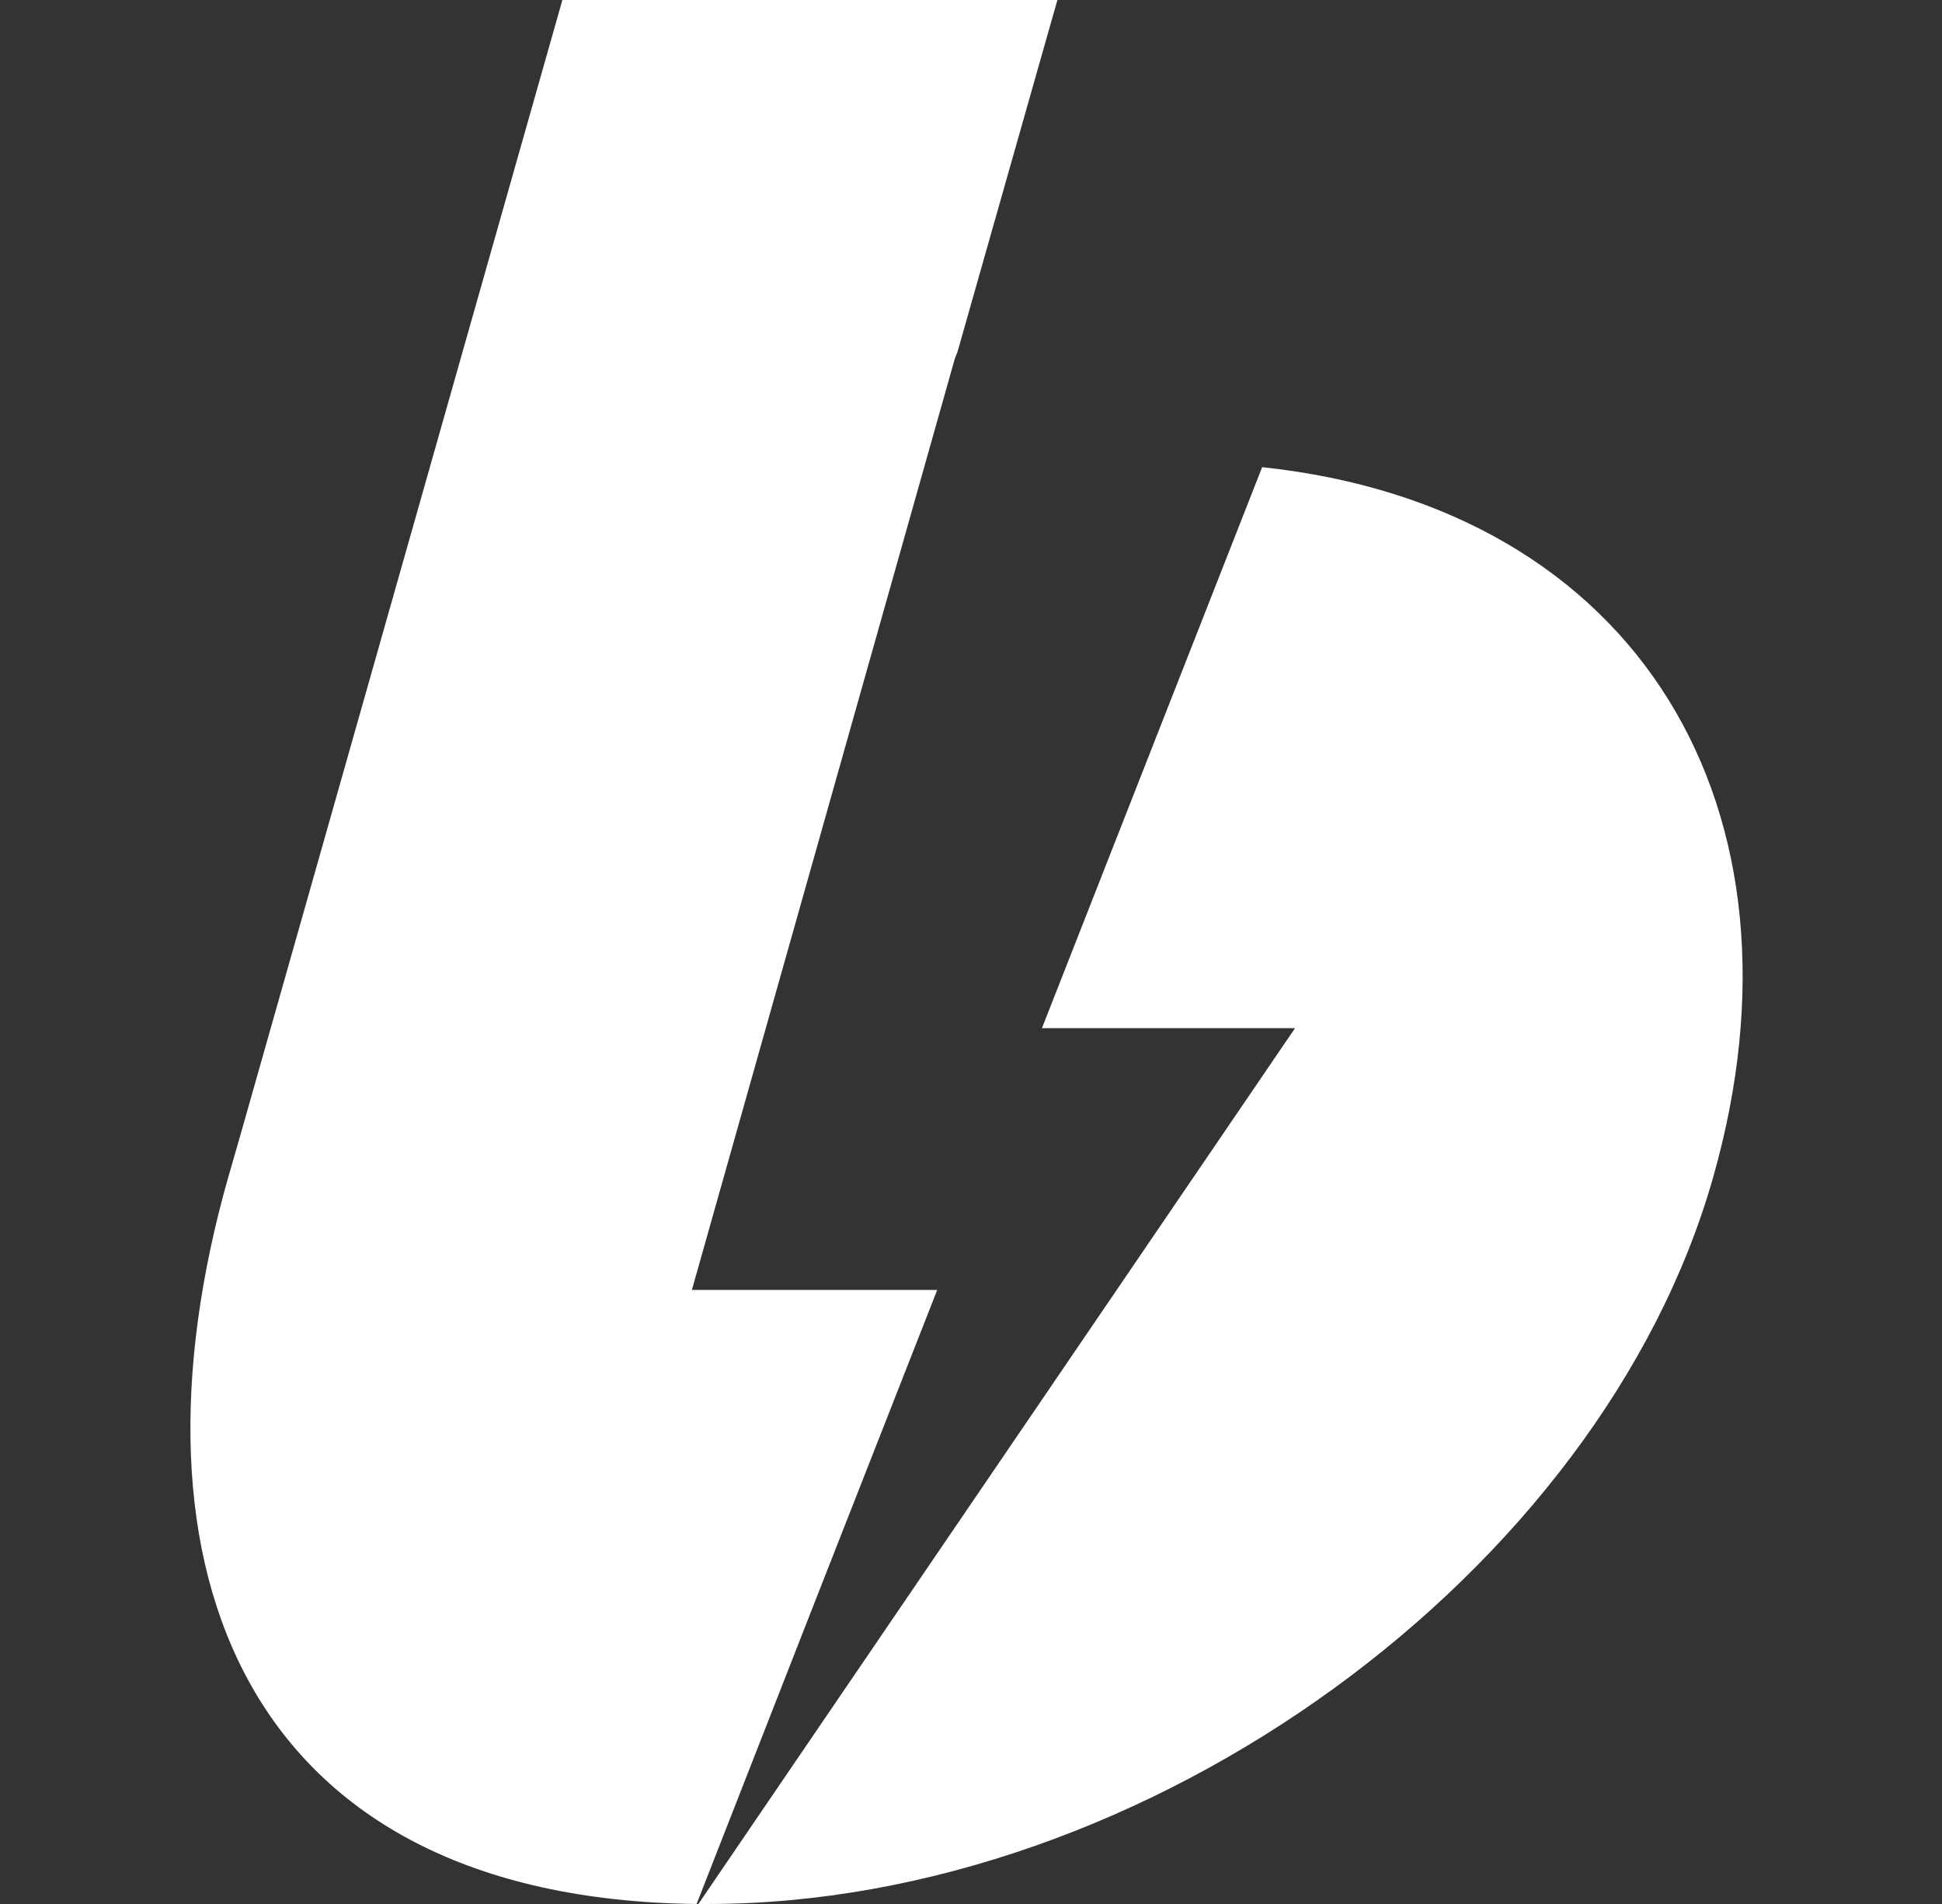 <svg width="51" height="50" viewBox="0 0 51 50" fill="none" xmlns="http://www.w3.org/2000/svg">
<rect x="0" y="0" width="51" height="50" fill="#333333" stroke="none"/>
<path d="M6.297 29.865L14.769 0H27.769L25.14 9.259C25.113 9.313 25.091 9.369 25.073 9.426L18.17 33.875H24.613C22.502 39.248 20.396 44.623 18.294 50C6.41 49.865 3.076 41.185 5.994 30.915L6.297 29.865ZM18.341 50L34.01 27H27.363L33.146 12.268C43.074 13.325 47.727 21.286 44.991 30.913C42.054 41.27 30.163 50 18.582 50H18.341Z" fill="white"/>
</svg>

